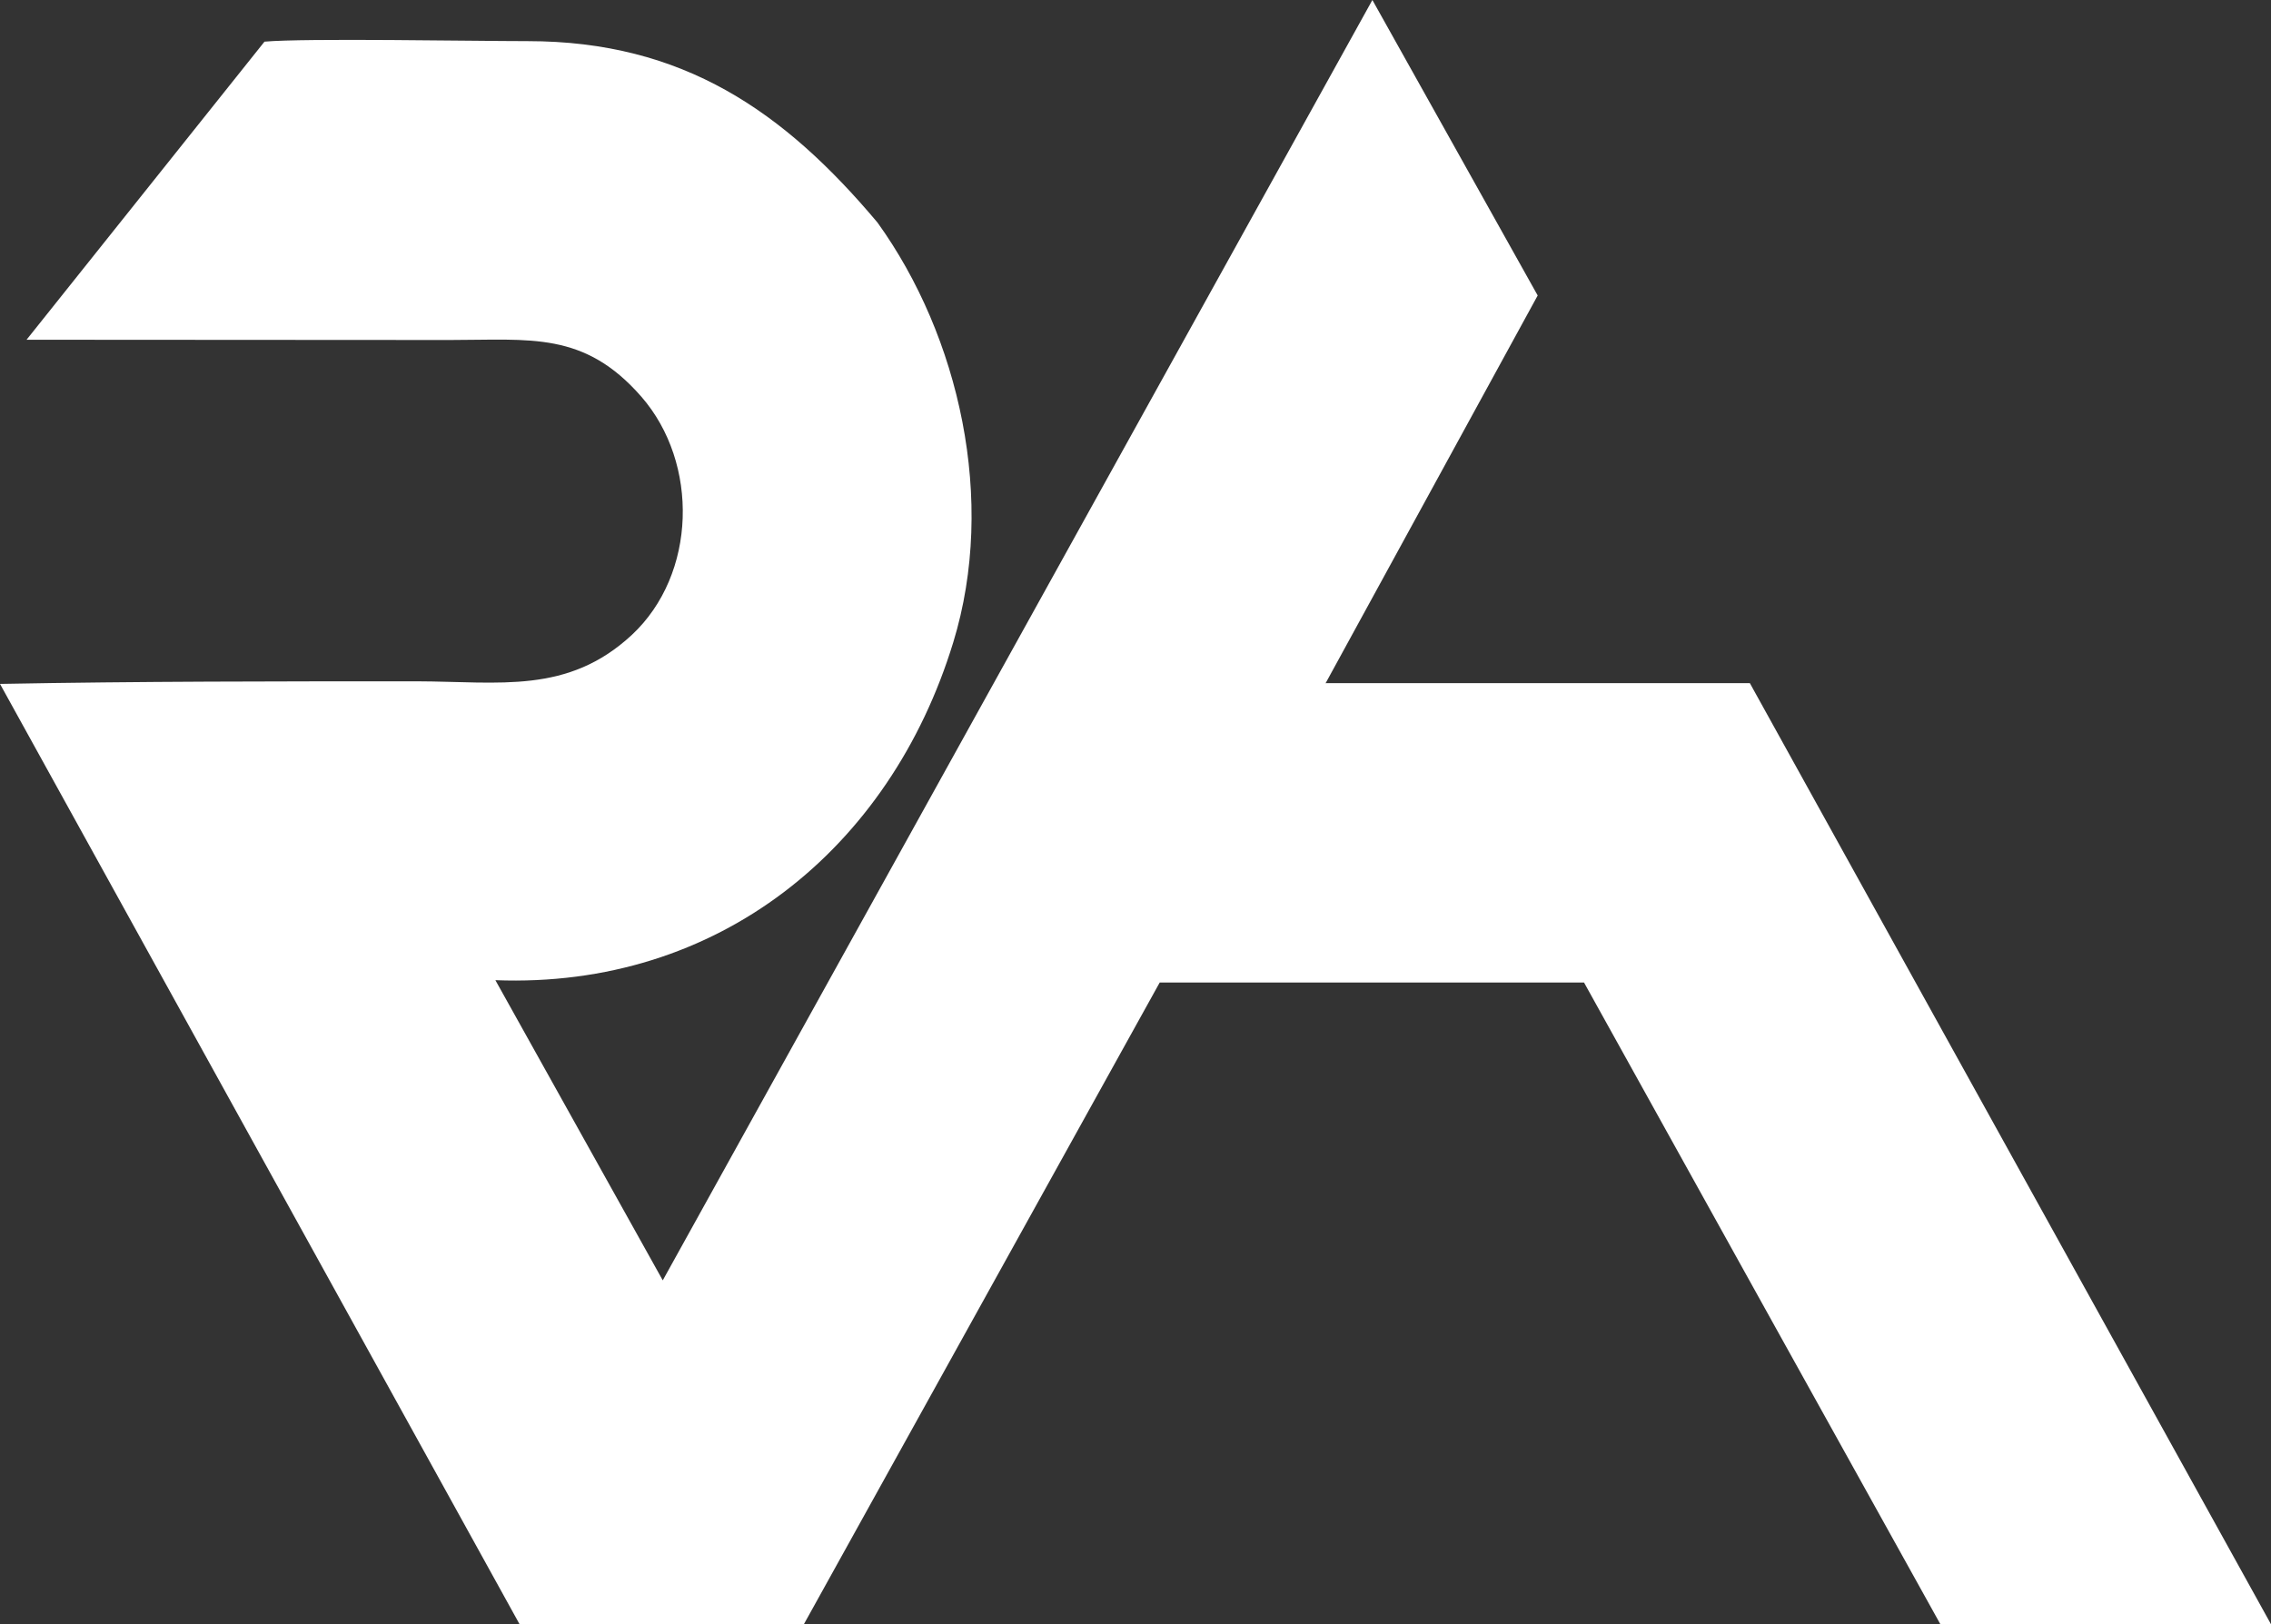 <?xml version="1.0" encoding="UTF-8"?> <svg xmlns="http://www.w3.org/2000/svg" width="555" height="397" viewBox="0 0 555 397" fill="none"><rect x="0" y="0" width="555" height="397" fill="#333333" stroke="none"/> <path fill-rule="evenodd" clip-rule="evenodd" d="M324.004 166.907L375.789 72.222L335.392 0L161.97 312.942L121.064 239.574C175.394 241.674 217.509 207.568 232.968 156.98C243.592 122.301 234.431 82.149 214.455 54.405C191.68 27.298 166.996 10.054 128.953 10.054C115.657 10.054 74.624 9.29 64.635 10.181L6.489 83.04C109.995 83.103 76.214 83.103 109.995 83.103C129.653 83.103 142.758 80.94 156.754 96.975C170.877 113.201 170.304 140.372 154.4 155.198C138.75 169.707 122.146 166.589 101.915 166.525C68.071 166.525 33.845 166.525 0 167.161L126.981 397H196.451C283.416 240.147 196.451 397 283.416 240.147H387.113C474.206 397 388.831 243.329 474.206 397H555C427.638 166.97 555 397 427.638 166.97H323.877L324.004 166.907Z" fill="white"></path> </svg> 